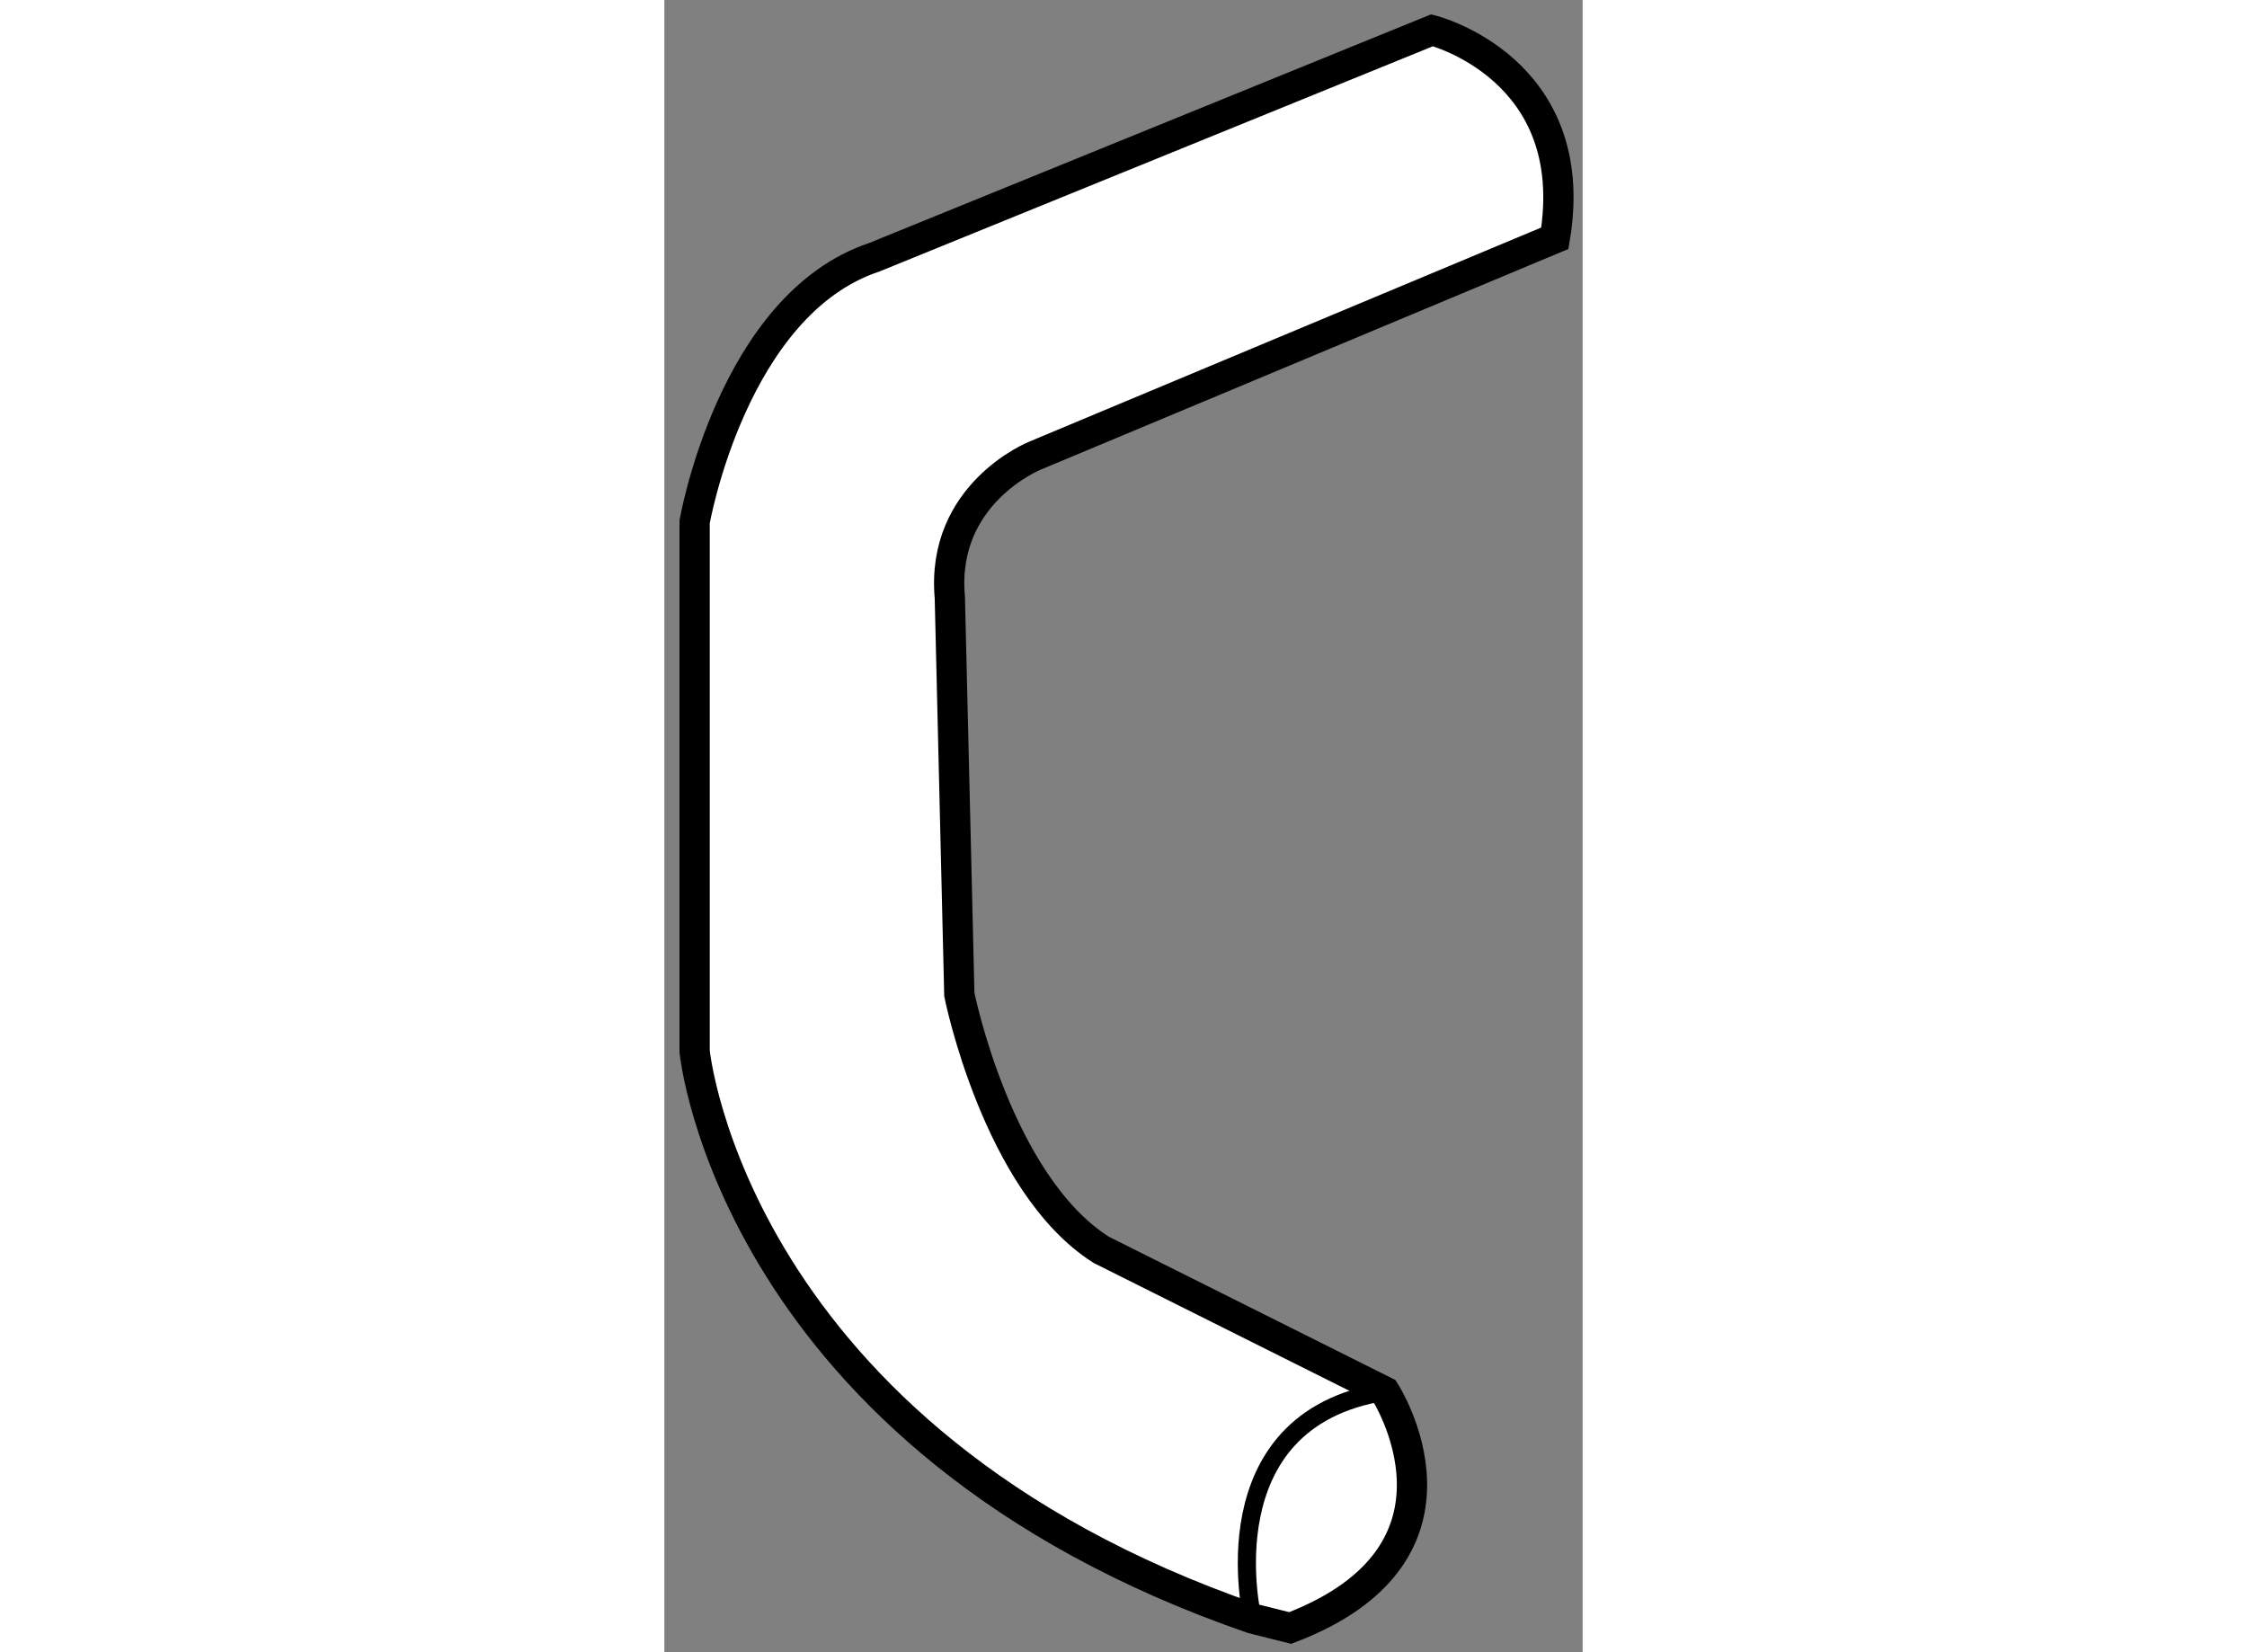 <?xml version="1.0" encoding="utf-8"?>
<!-- Generator: Adobe Illustrator 15.1.0, SVG Export Plug-In . SVG Version: 6.00 Build 0)  -->
<!DOCTYPE svg PUBLIC "-//W3C//DTD SVG 1.1//EN" "http://www.w3.org/Graphics/SVG/1.1/DTD/svg11.dtd">
<svg version="1.1" xmlns="http://www.w3.org/2000/svg" xmlns:xlink="http://www.w3.org/1999/xlink" x="0px" y="0px" width="244.8px"
	 height="180px" viewBox="131.978 20.863 15.167 27.289" enable-background="new 0 0 244.8 180" xml:space="preserve">
	
<rect x="131.978" y="20.863" width="15.167" height="27.289" fill="#808080" stroke="none"/>
	
<g><path fill="#FFFFFF" stroke="#000000" stroke-width="0.5" d="M142.315,47.752c3.278-1.25,1.563-3.904,1.563-3.904l-4.686-2.343
			c-1.717-1.092-2.342-4.215-2.342-4.215l-0.157-6.558c-0.155-1.718,1.406-2.343,1.406-2.343l8.587-3.591
			c0.47-2.81-2.028-3.435-2.028-3.435l-9.213,3.749c-2.342,0.78-2.967,4.371-2.967,4.371v8.745c0,0,0.625,6.401,9.214,9.368
			L142.315,47.752z"></path><path fill="none" stroke="#000000" stroke-width="0.3" d="M141.692,47.596c0,0-0.781-3.278,2.186-3.747"></path></g>


</svg>